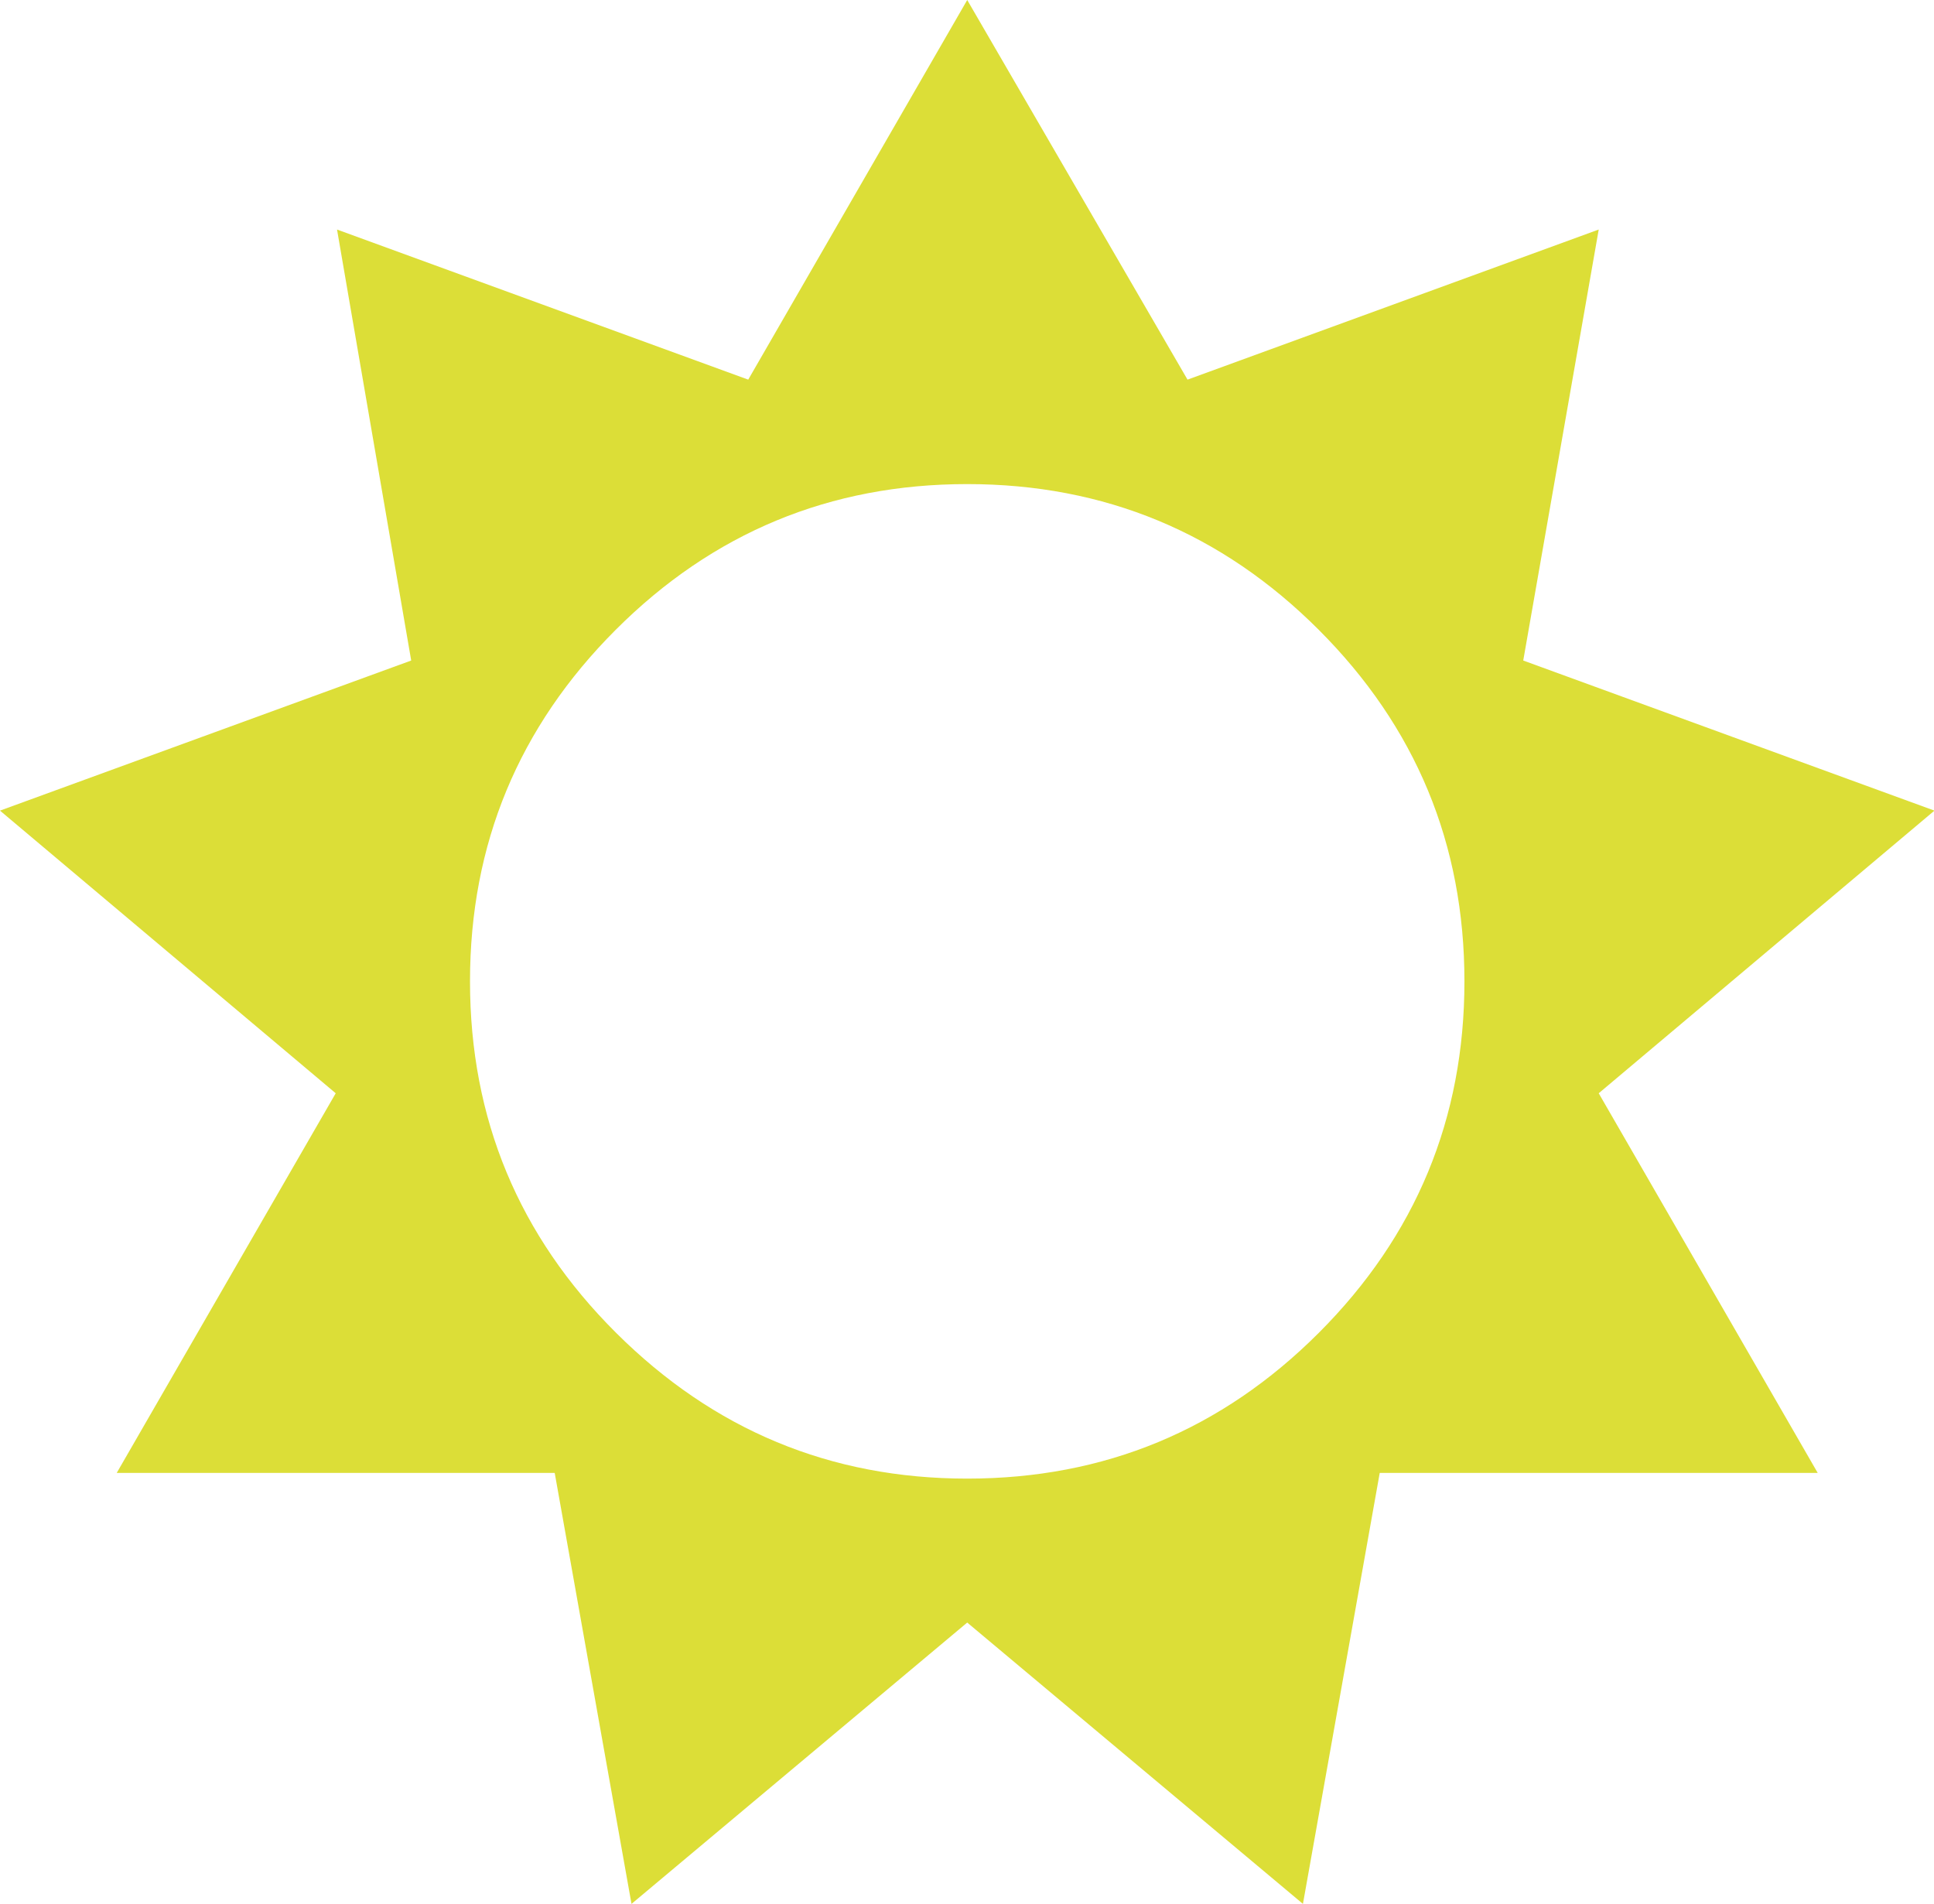 <svg xmlns="http://www.w3.org/2000/svg" id="Layer_2" viewBox="0 0 44.07 43.38"><defs><style>.cls-1{fill:#dcde37;}</style></defs><g id="Layer_2-2"><path class="cls-1" d="M22.04,36.97l-7.65,6.41-1.75-9.82H2.66l4.99-8.65L0,18.47l9.37-3.42-1.69-9.82,9.37,3.42L22.04,0l5.02,8.65,9.37-3.42-1.72,9.82,9.37,3.42-7.65,6.44,4.99,8.65h-9.98l-1.75,9.82-7.65-6.41Zm0-3.28c3.13,0,5.8-1.11,8.01-3.32,2.21-2.21,3.32-4.88,3.32-8.01s-1.11-5.8-3.32-8.01c-2.21-2.21-4.88-3.32-8.01-3.32s-5.8,1.11-8.01,3.32c-2.21,2.21-3.32,4.88-3.32,8.01s1.11,5.8,3.33,8.01c2.22,2.21,4.88,3.32,8,3.32Z"></path></g></svg>